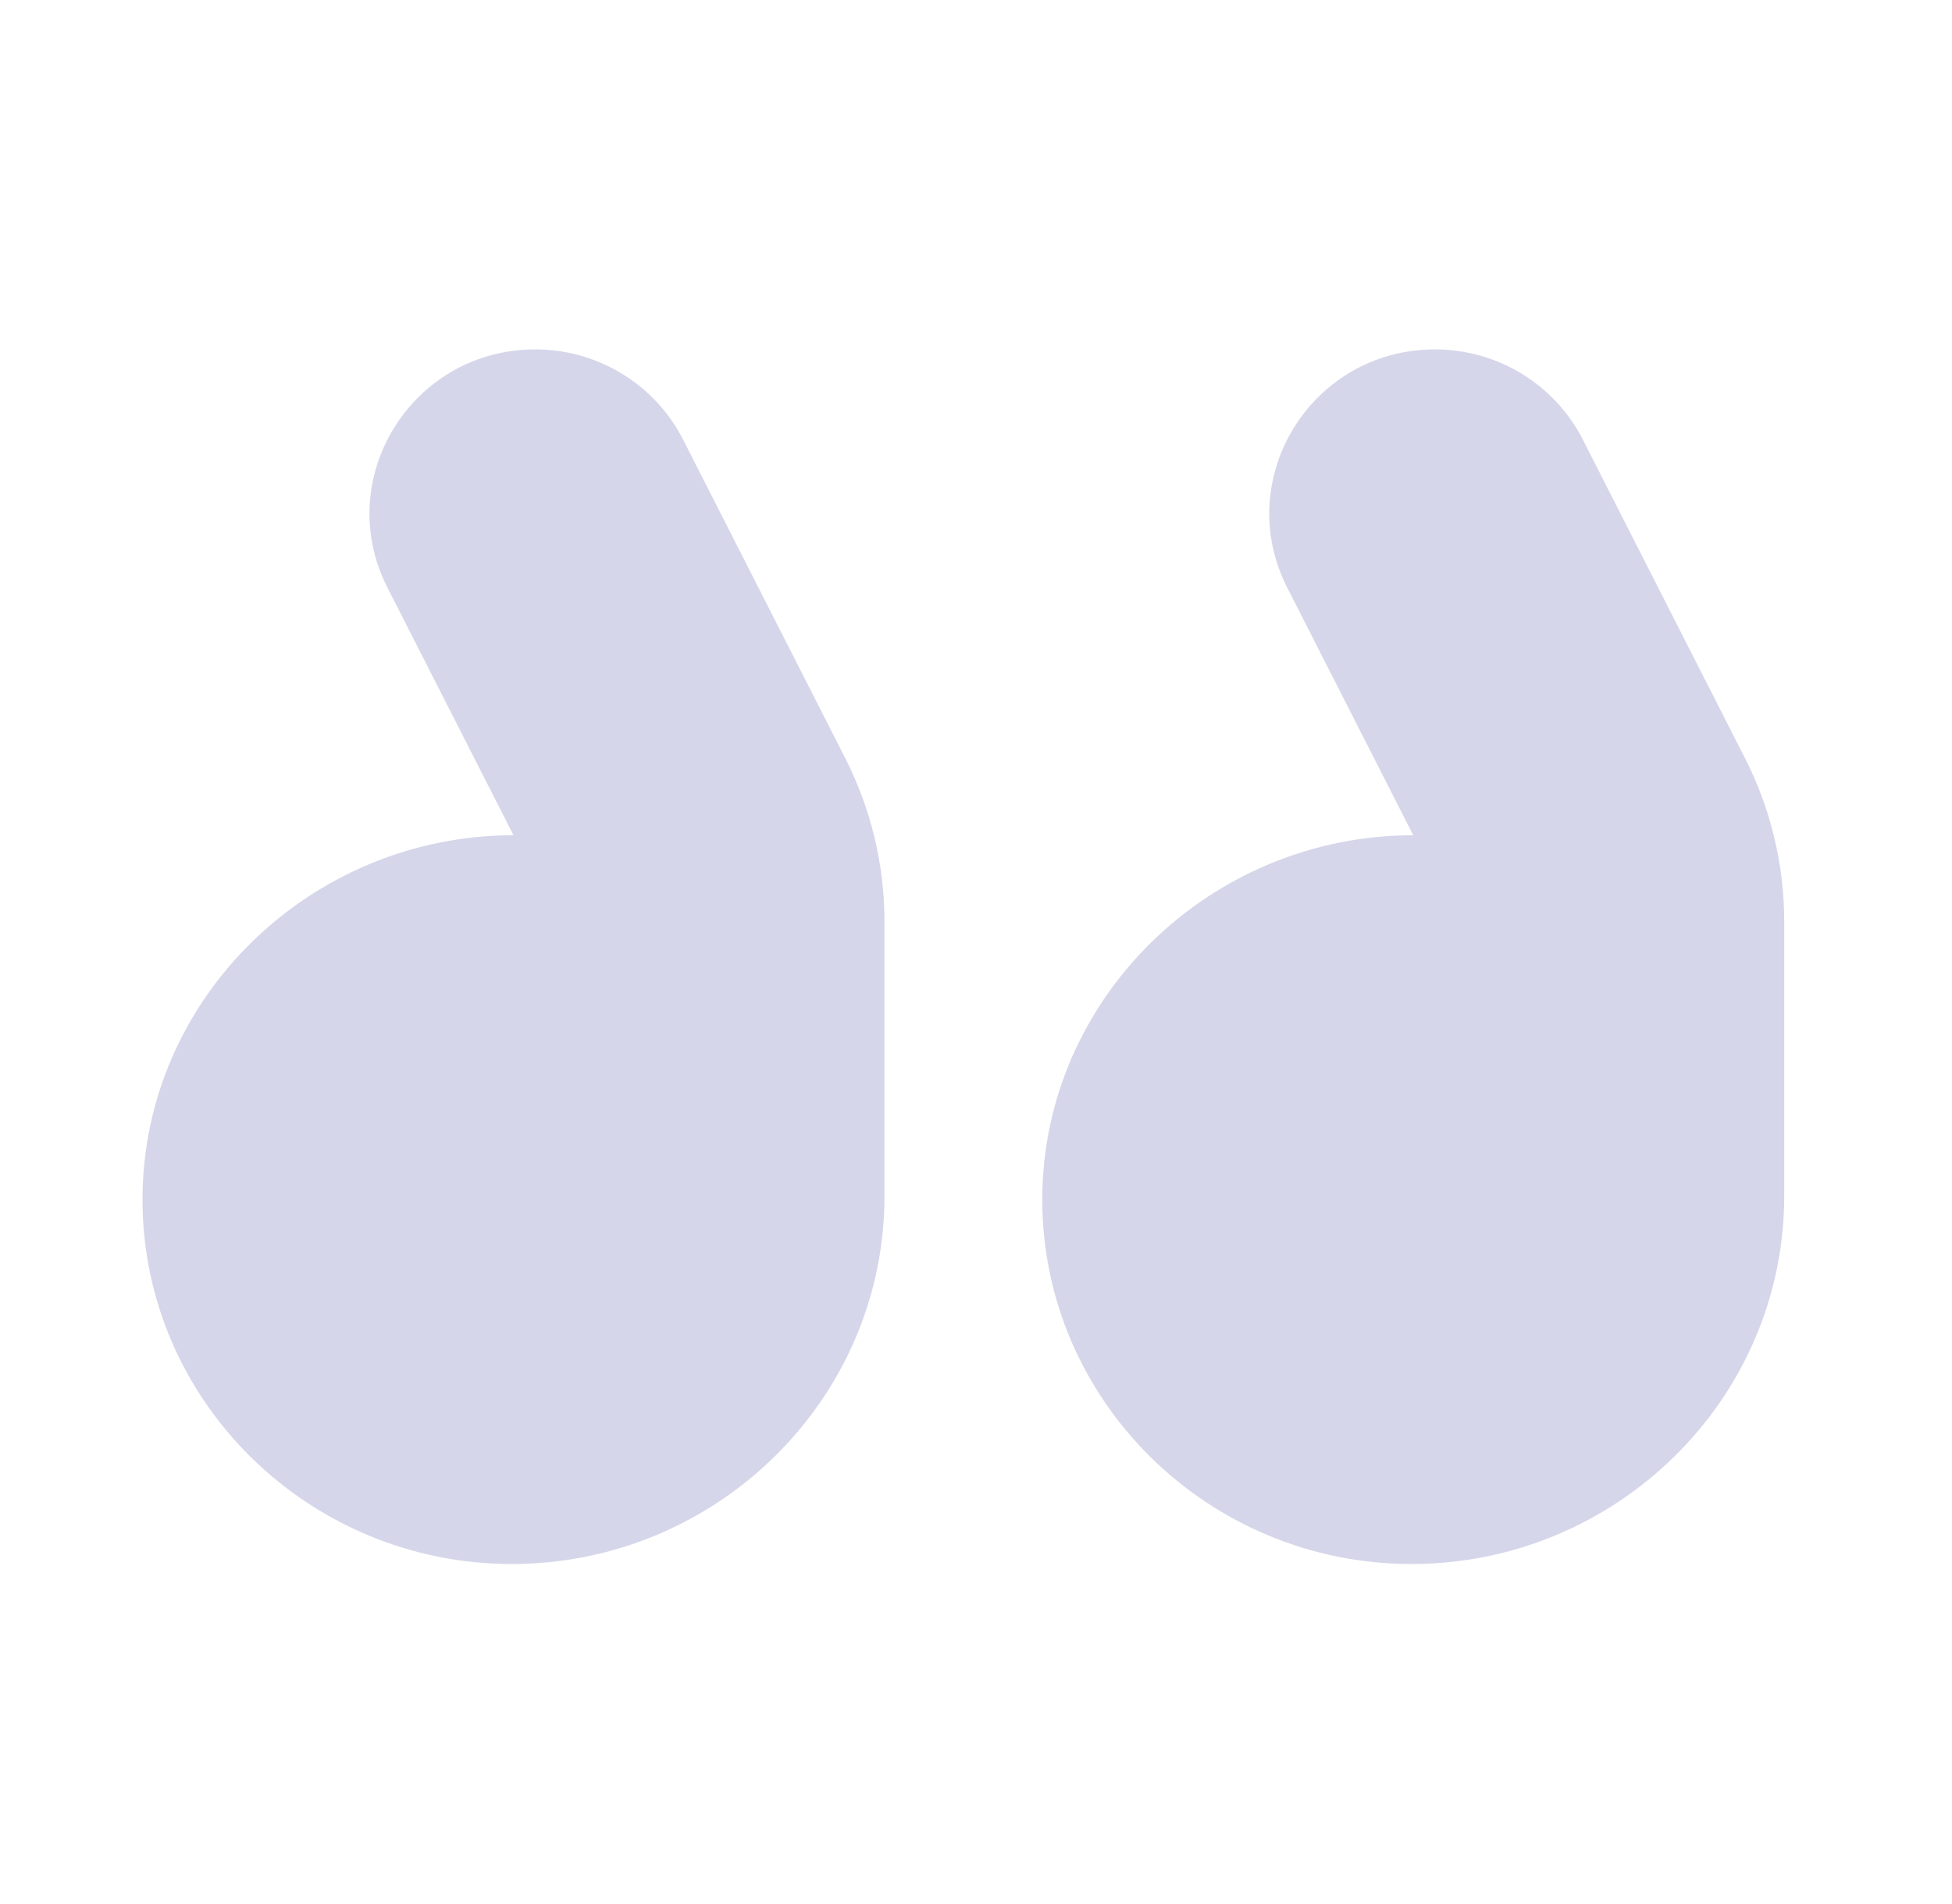 <svg width="41" height="40" viewBox="0 0 41 40" fill="none" xmlns="http://www.w3.org/2000/svg">
<path d="M8.138 12.345C6.97 10.05 8.652 7.34 11.243 7.34C12.555 7.34 13.756 8.073 14.348 9.235L17.753 15.926C18.295 16.991 18.578 18.169 18.578 19.363L18.578 25.126C18.578 29.396 15.051 32.857 10.747 32.857C6.486 32.857 2.993 29.43 2.993 25.202C2.993 20.974 6.524 17.547 10.786 17.547L8.138 12.345ZM27.037 12.345C25.869 10.05 27.55 7.34 30.141 7.34C31.454 7.34 32.654 8.073 33.246 9.235L36.651 15.926C37.194 16.991 37.476 18.169 37.476 19.363L37.476 25.126C37.476 29.396 33.949 32.857 29.646 32.857C25.384 32.857 21.892 29.43 21.892 25.202C21.892 20.974 25.422 17.547 29.684 17.547L27.037 12.345Z" fill="#D6D6EA"/>
</svg>
